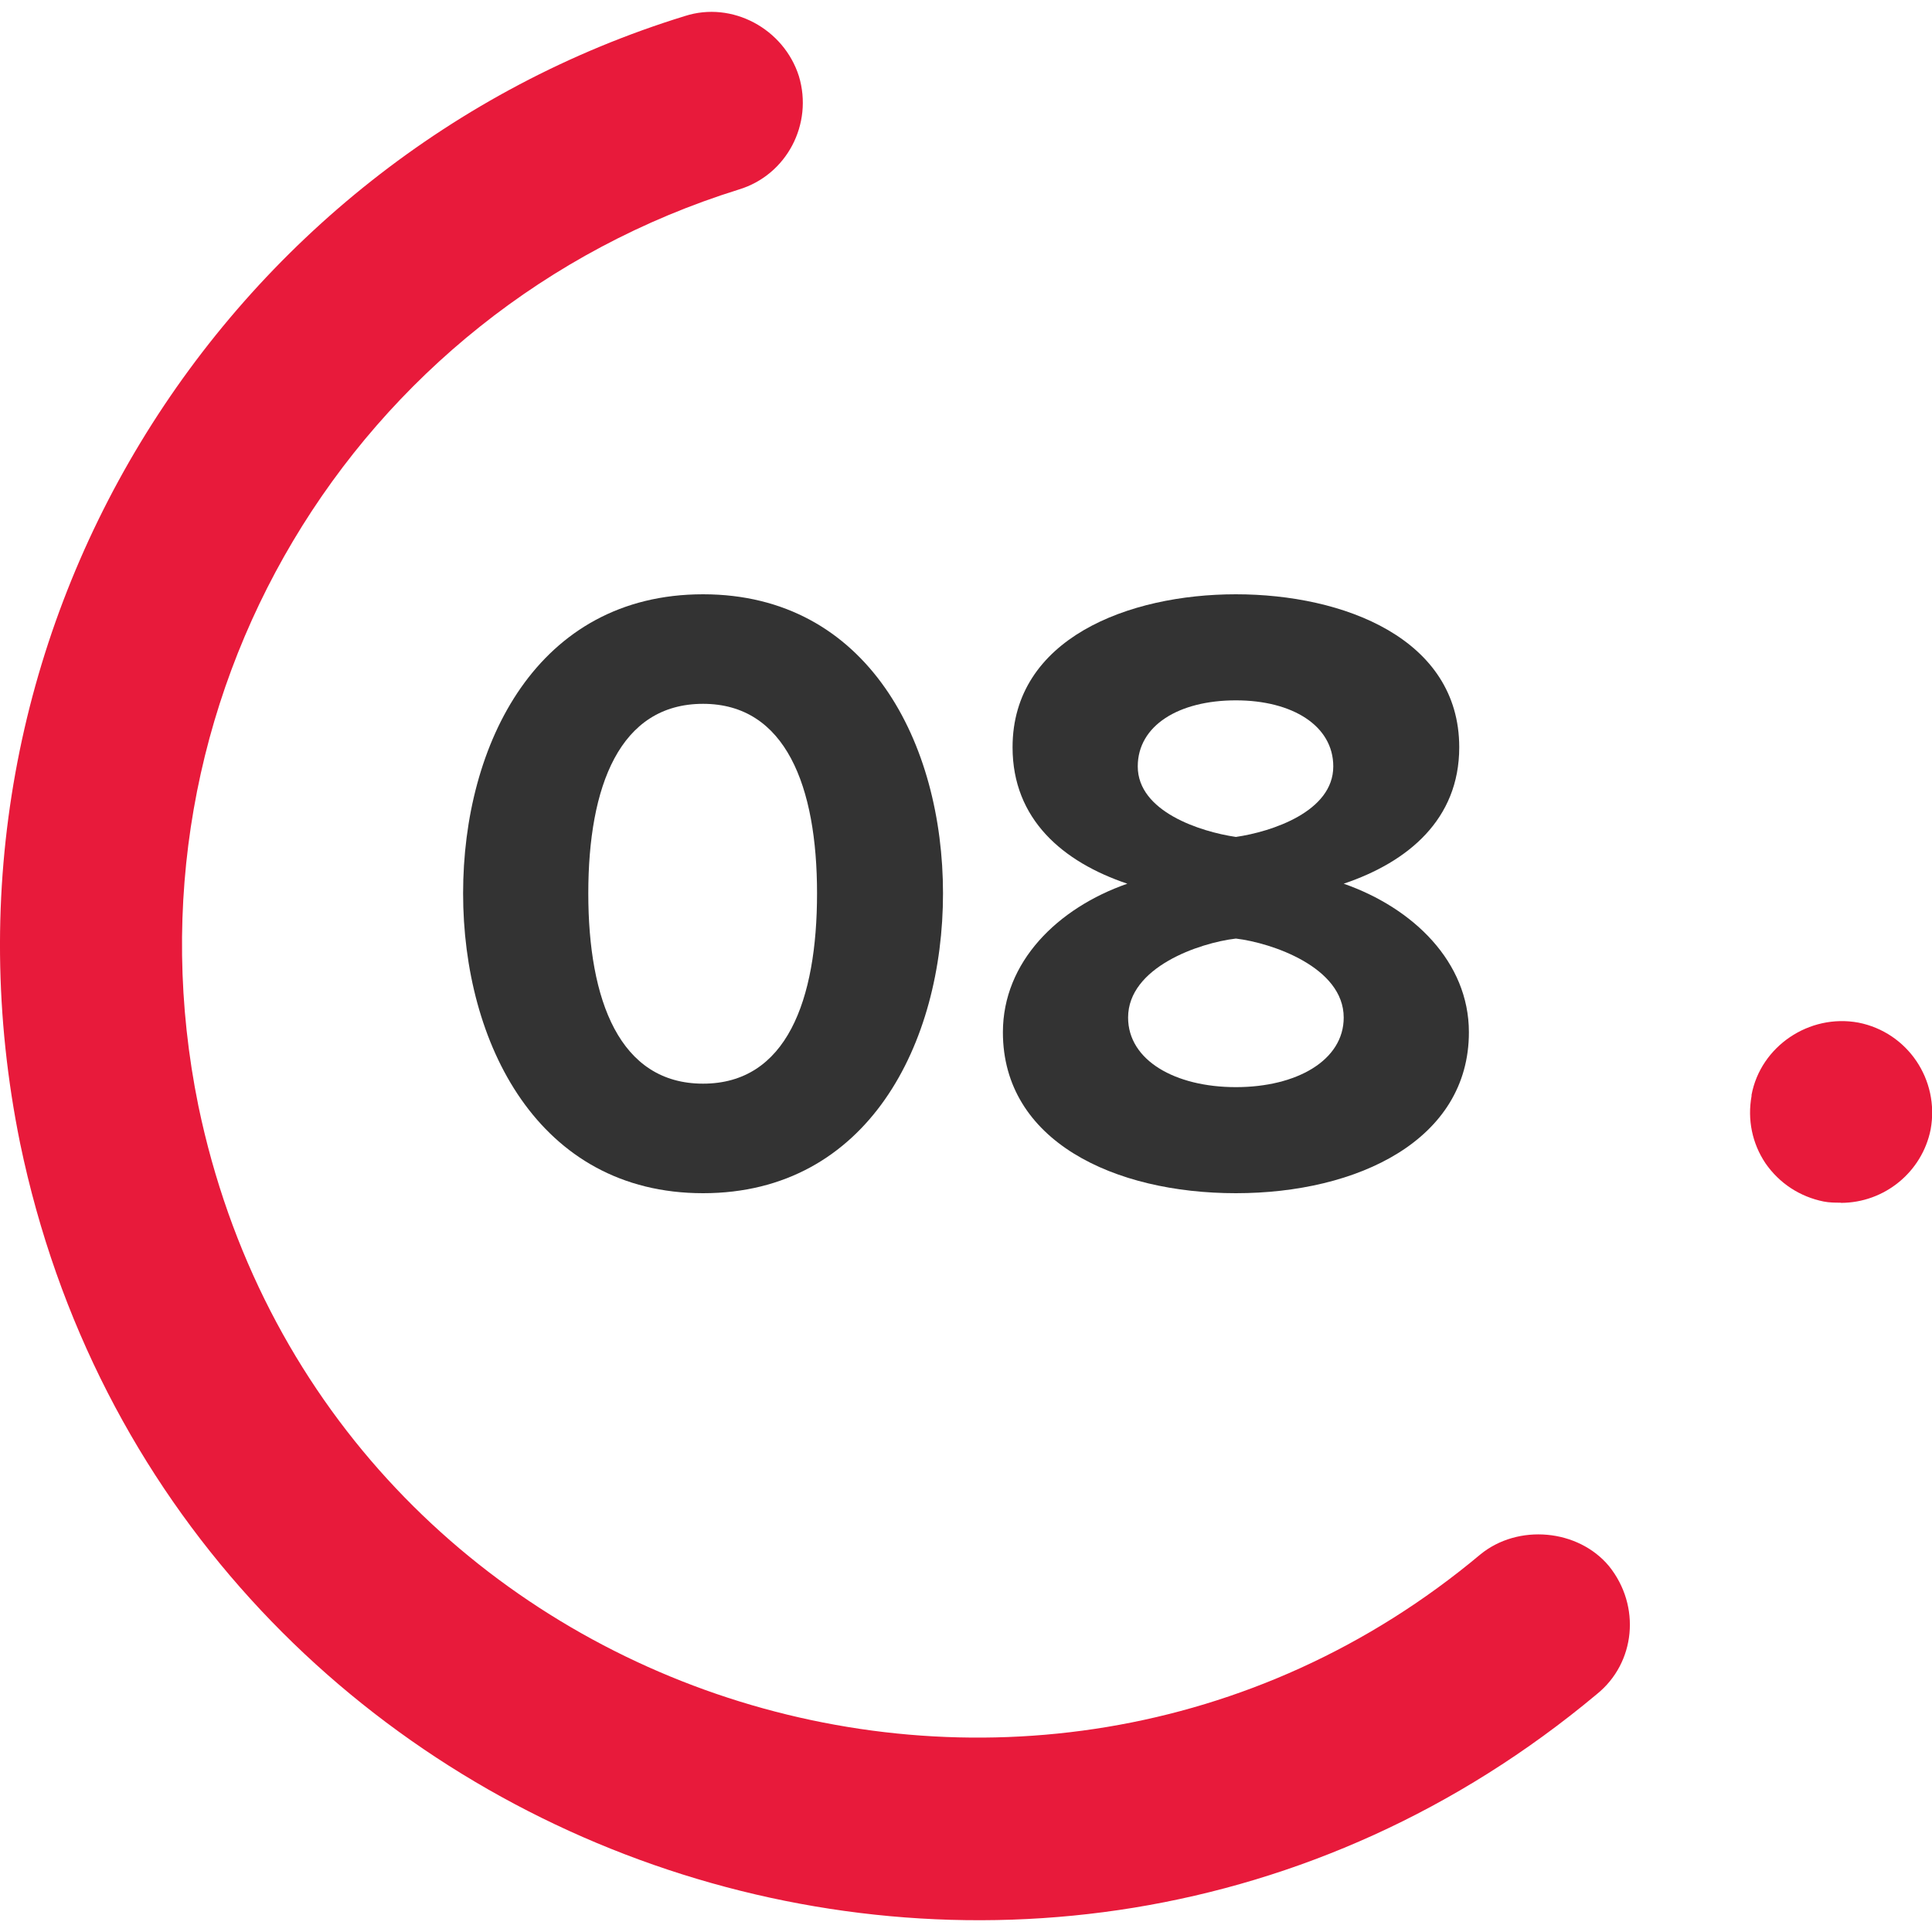 <?xml version="1.0" encoding="UTF-8"?><svg id="Layer_1" xmlns="http://www.w3.org/2000/svg" viewBox="0 0 100 100"><defs><style>.cls-1{fill:#333;}.cls-2{fill:#e81a3b;}</style></defs><path class="cls-2" d="m1.04,59.17C-4.31,32.89,11.54,8.19,35.45.83c2.45-.79,5.12.66,5.9,3.11.75,2.48-.63,5.12-3.11,5.87C18.28,16.03,5.99,36.3,10.27,57.25c6.38,30.65,43,42.75,66.35,23.21,1.95-1.6,5.06-1.32,6.66.6,1.66,2.06,1.38,5.01-.63,6.63C53.52,112.04,8.77,96.39,1.04,59.17Z"/><path class="cls-2" d="m95.27,62.25c-.28,0-.57,0-.88-.06-1.23-.25-2.29-.94-3.01-1.98-.69-1.03-.94-2.26-.72-3.48v-.06c.47-2.51,2.98-4.21,5.53-3.74,2.54.5,4.21,2.95,3.74,5.53-.44,2.2-2.39,3.8-4.65,3.8Z"/><path class="cls-1" d="m36.39,30.76c8.55,0,12.42,7.74,12.42,15.48s-3.87,15.52-12.42,15.52-12.42-7.79-12.42-15.52,3.83-15.48,12.42-15.48Zm0,5.67c-4.32,0-5.94,4.27-5.94,9.81s1.62,9.85,5.94,9.85,5.9-4.32,5.9-9.85-1.62-9.81-5.9-9.81Z"/><path class="cls-1" d="m58.35,45.74c-3.33-1.12-5.94-3.33-5.94-7.06,0-5.62,5.99-7.92,11.56-7.92s11.56,2.29,11.56,7.92c0,3.73-2.65,5.94-5.98,7.06,3.6,1.26,6.48,4.05,6.48,7.69,0,5.58-5.76,8.33-12.06,8.33s-12.06-2.7-12.06-8.33c0-3.64,2.83-6.43,6.44-7.69Zm5.62,2.84c-1.89.22-5.58,1.48-5.58,4.09,0,2.21,2.43,3.6,5.58,3.6s5.58-1.39,5.58-3.6c0-2.61-3.73-3.87-5.58-4.09Zm0-12.33c-2.97,0-5.08,1.31-5.08,3.42,0,2.34,3.24,3.38,5.08,3.65,1.85-.27,5.04-1.31,5.04-3.65,0-2.11-2.12-3.42-5.04-3.42Z"/></svg>